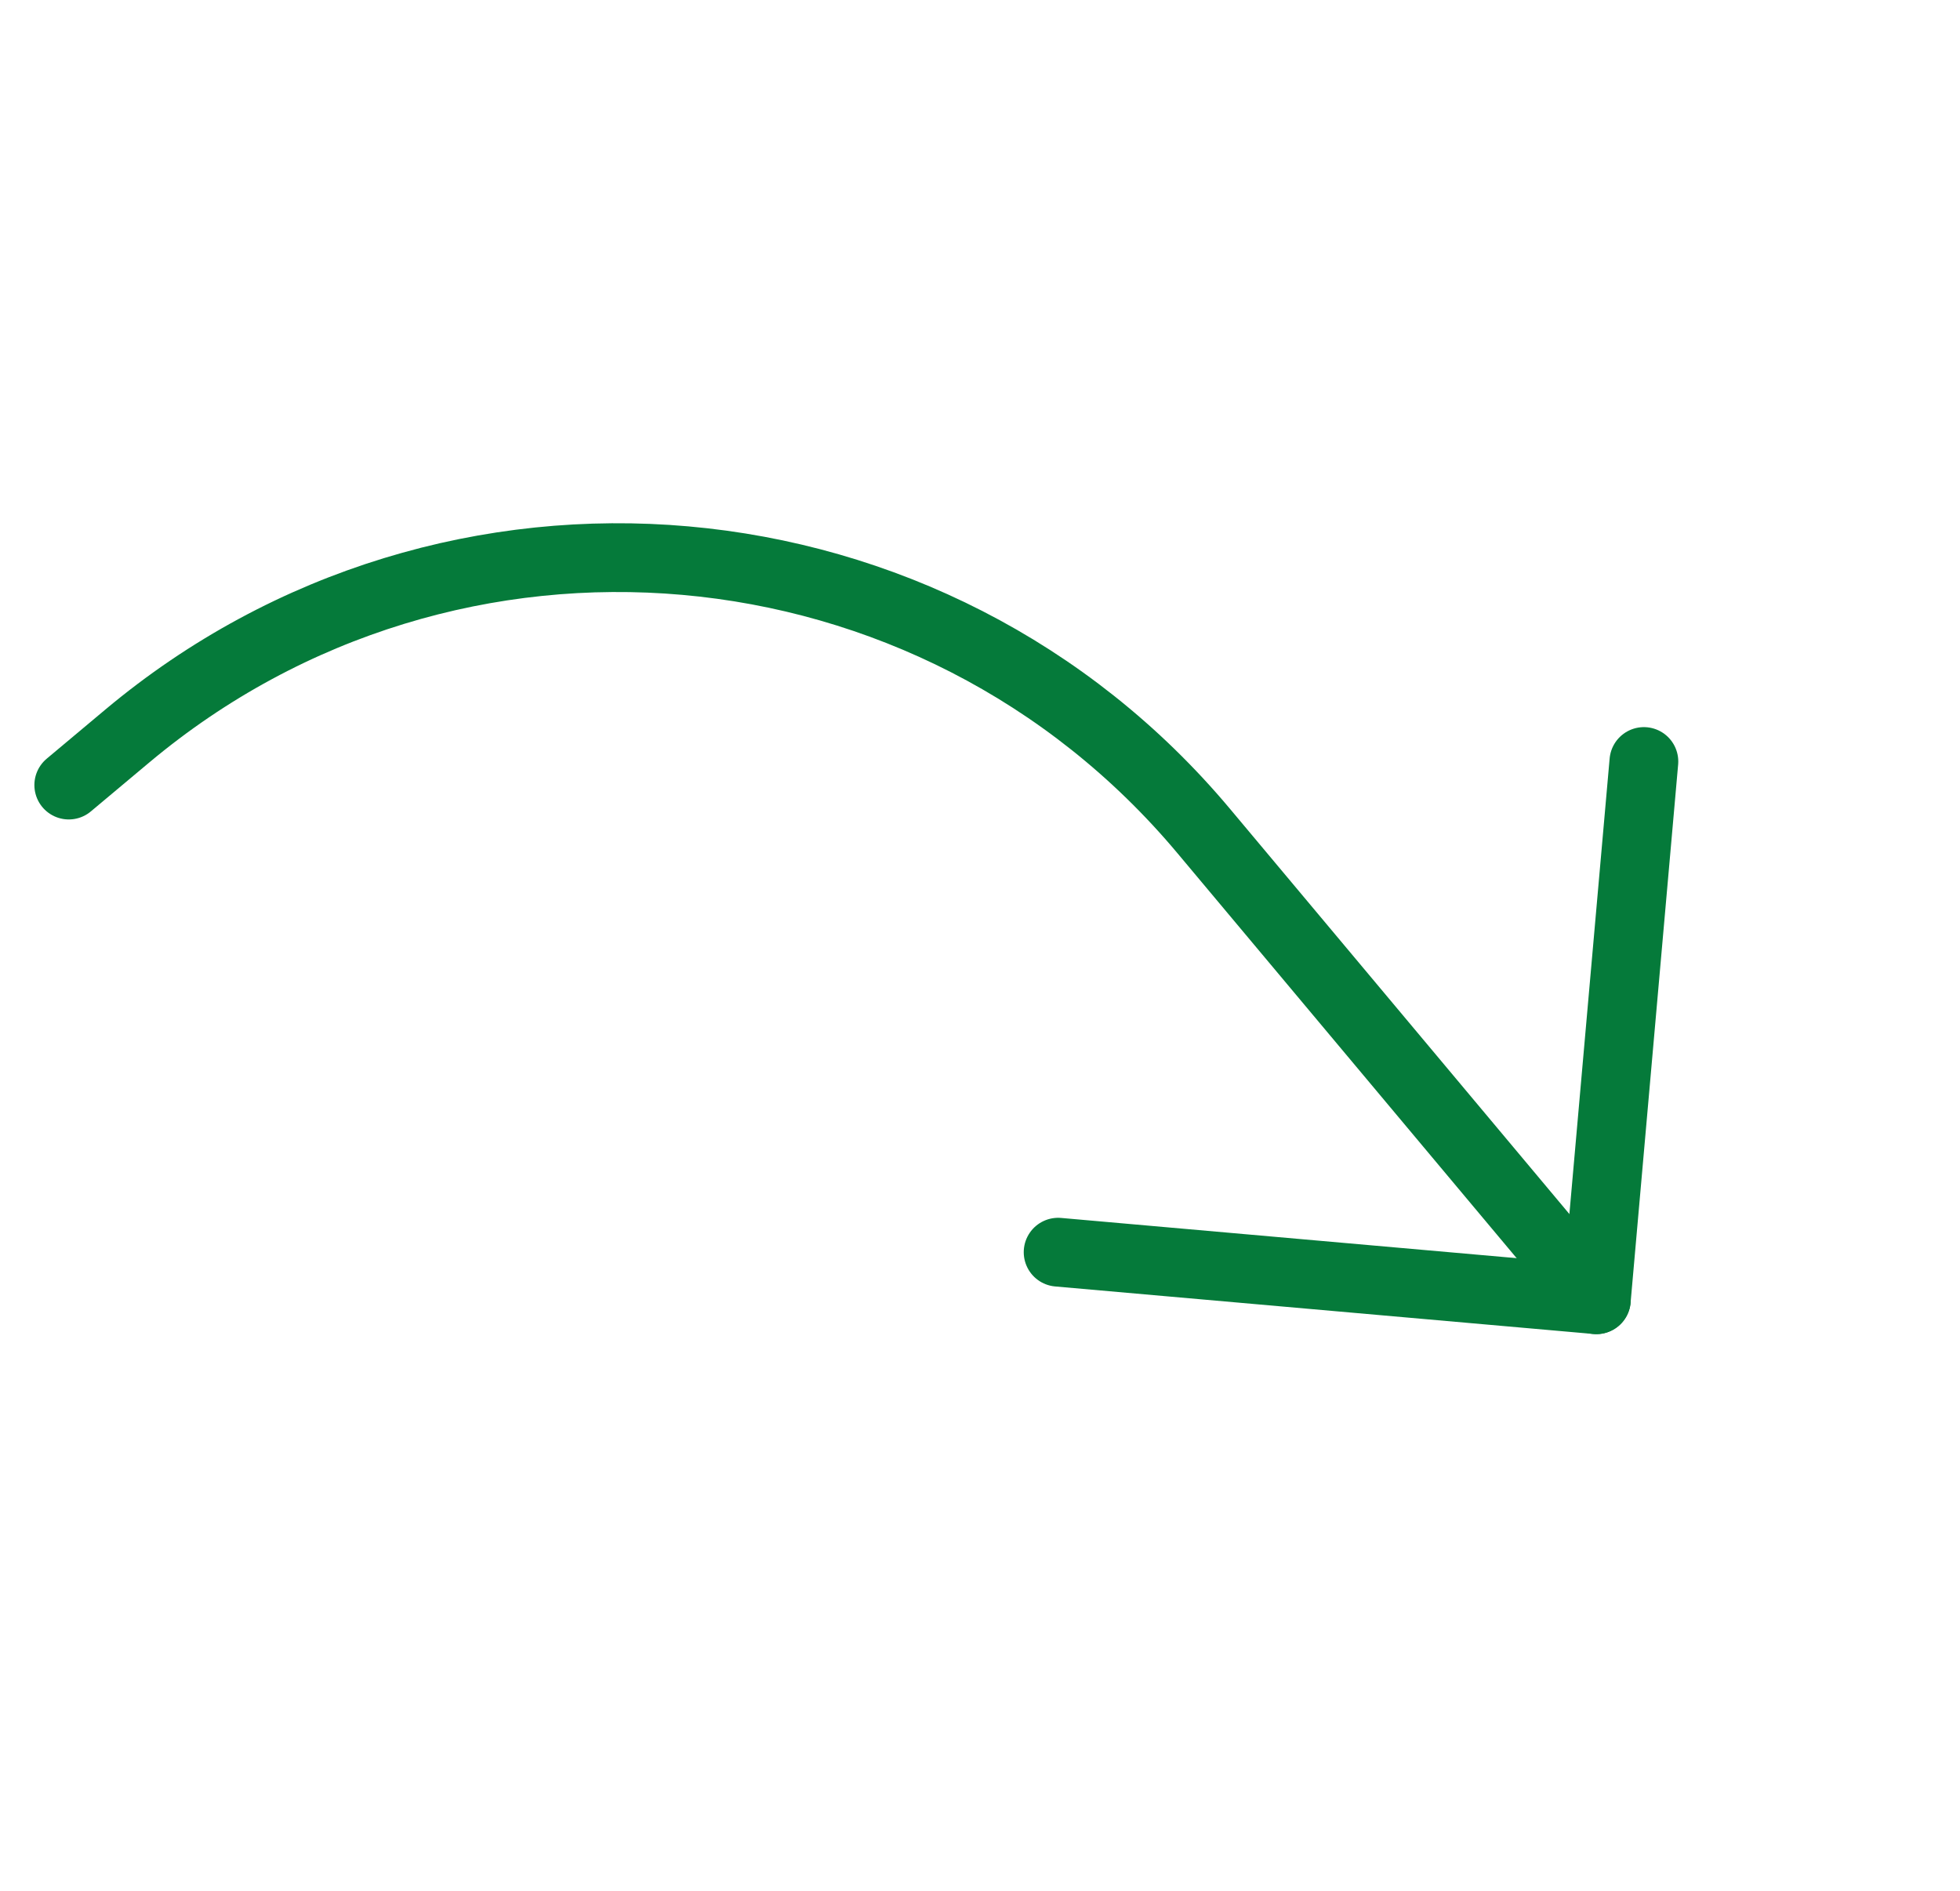 <?xml version="1.0" encoding="UTF-8"?> <svg xmlns="http://www.w3.org/2000/svg" width="57" height="55" viewBox="0 0 57 55" fill="none"><path d="M47.807 22.146L46.424 37.798L30.772 36.416" stroke="#057A3A" stroke-width="2" stroke-linecap="round" stroke-linejoin="round"></path><path d="M46.424 37.799L35.008 24.17C27.128 14.762 13.112 13.523 3.703 21.404L2 22.831" stroke="#057A3A" stroke-width="2" stroke-linecap="round" stroke-linejoin="round"></path></svg> 